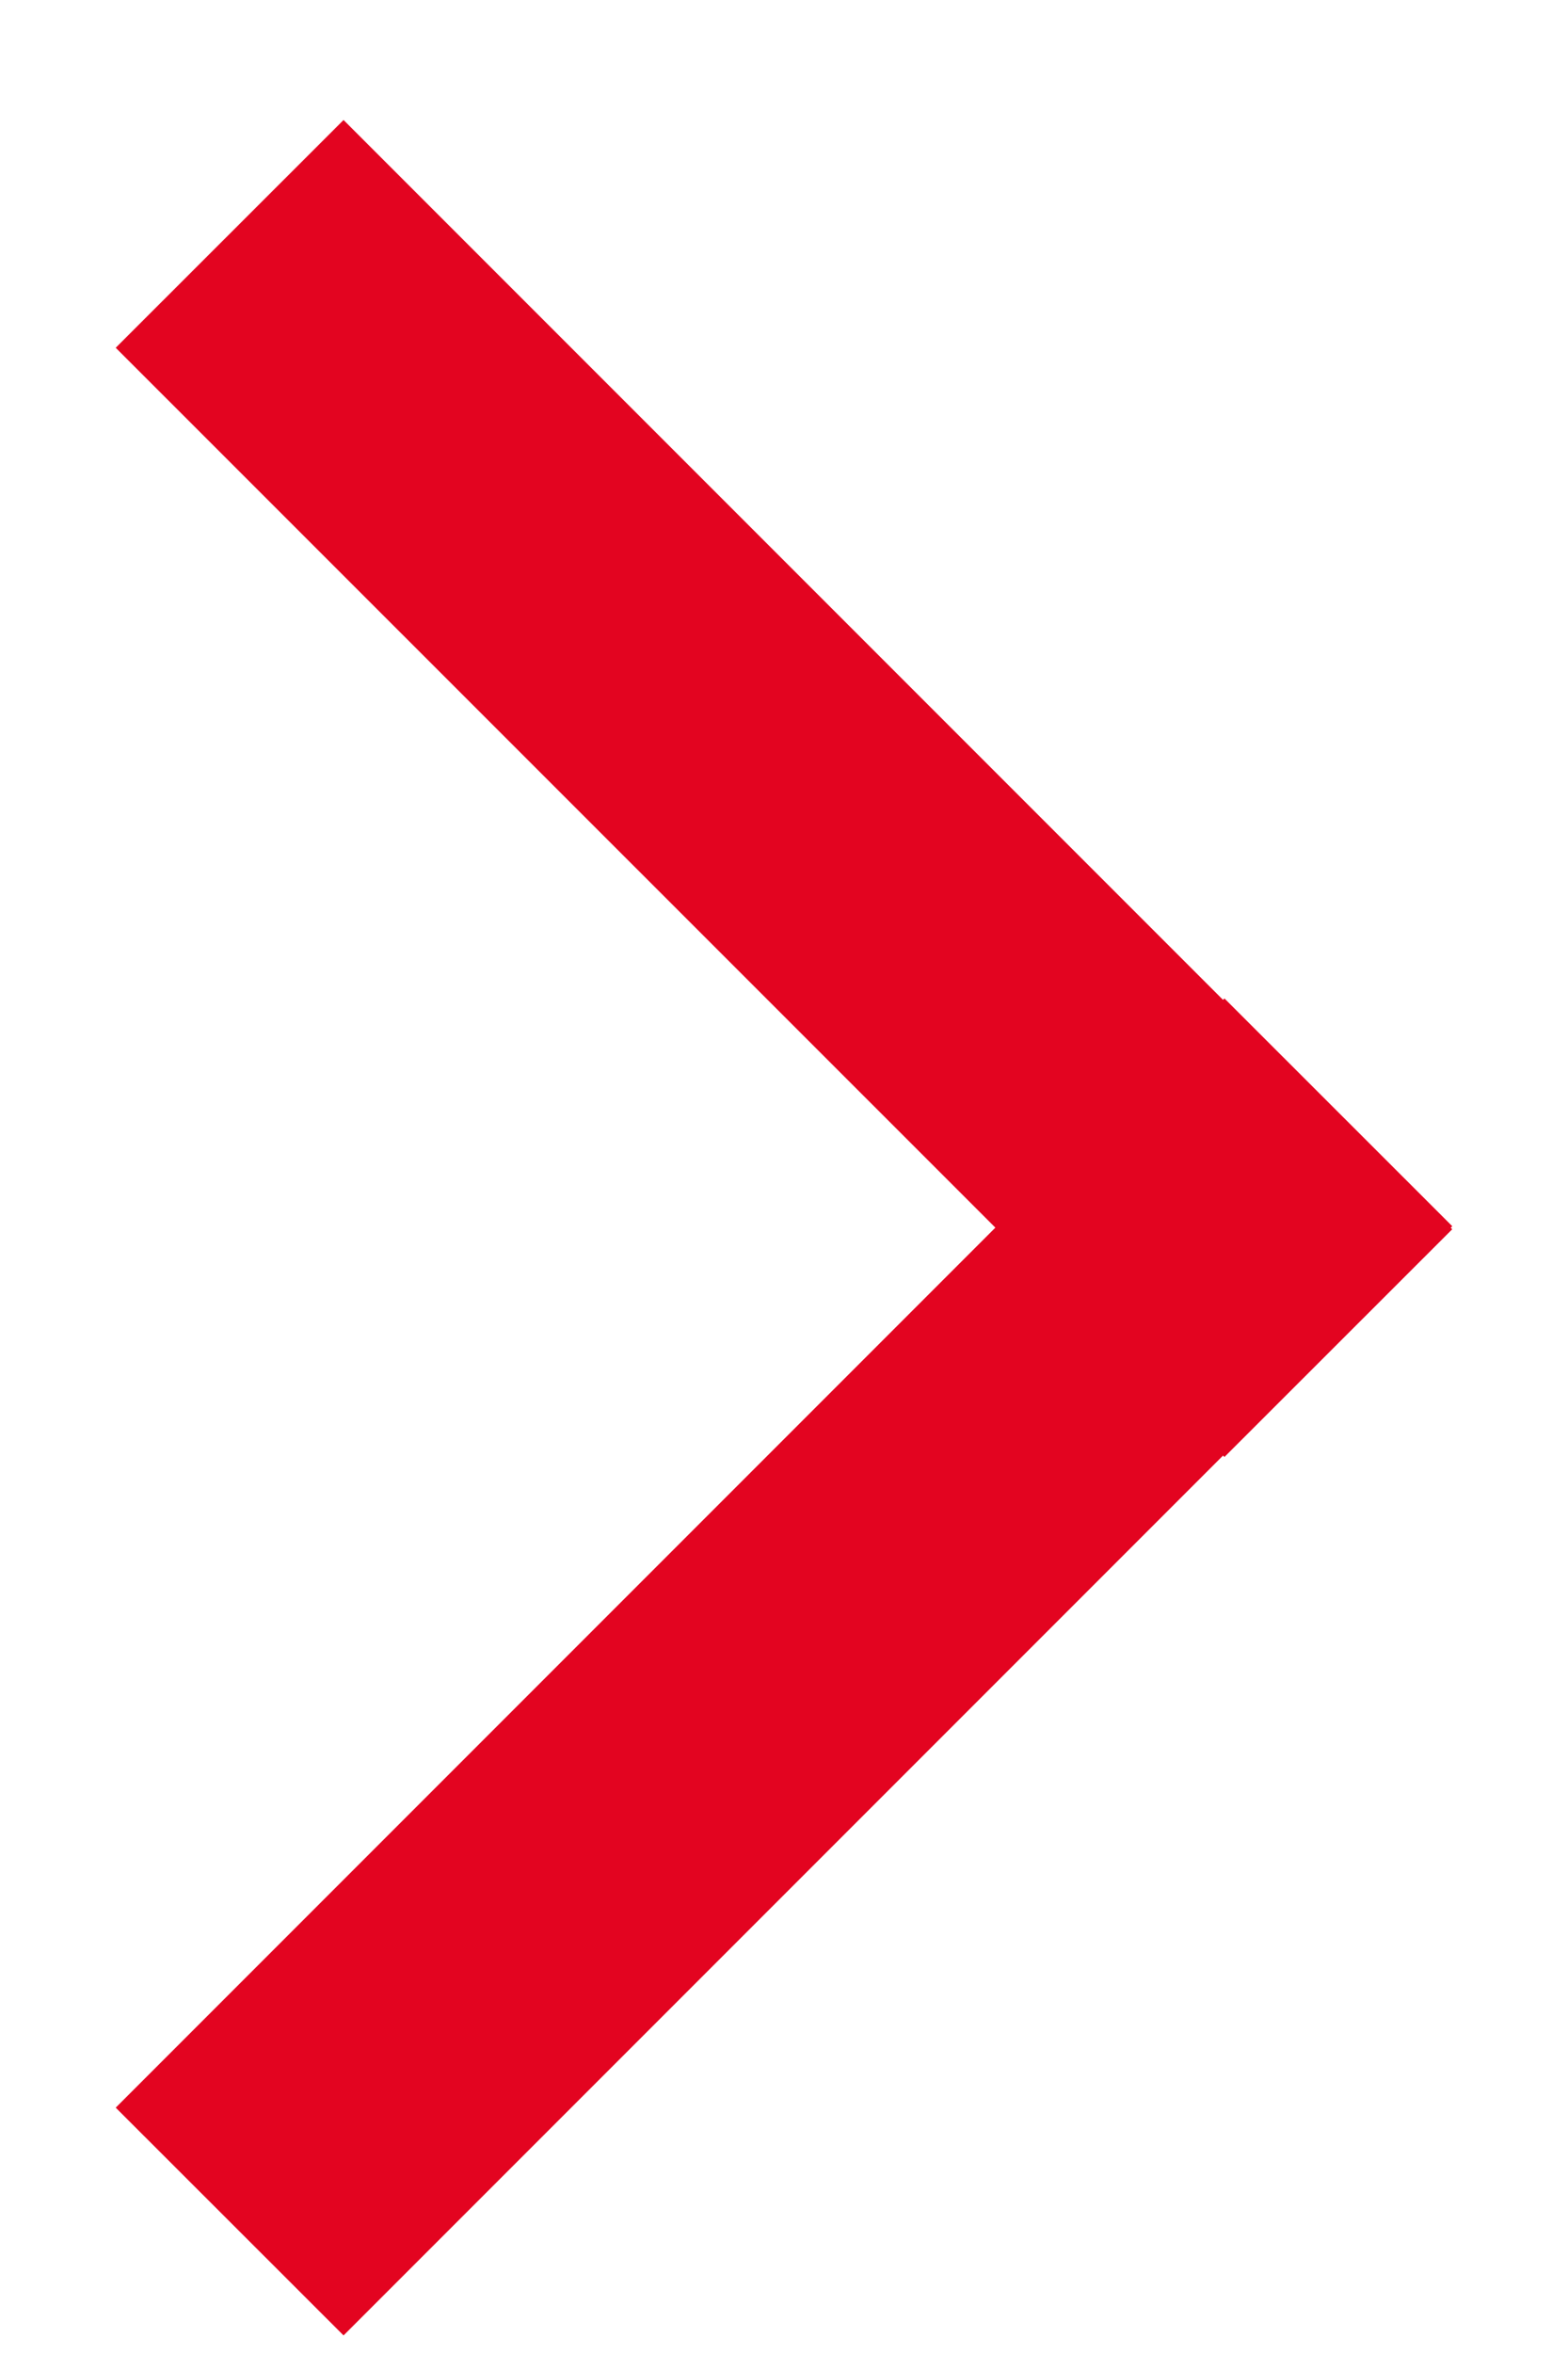 <?xml version="1.0" encoding="UTF-8"?>
<svg width="10px" height="15px" viewBox="0 0 10 15" version="1.1" xmlns="http://www.w3.org/2000/svg" xmlns:xlink="http://www.w3.org/1999/xlink">
    <title>5508833E-6636-4A40-A726-FEFD49F09C4B</title>
    <defs>
        <path d="M7.809,0.765 L9.262,2.217 L3.652,7.826 L9.262,13.436 L7.809,14.888 L2.2,9.279 L2.191,9.288 L0.738,7.836 L0.748,7.827 L0.738,7.817 L2.191,6.365 L2.2,6.374 L7.809,0.765 Z" id="path-1"></path>
    </defs>
    <g id="Contacto" stroke="none" stroke-width="1" fill="none" fill-rule="evenodd">
        <g id="Contacto---Tablet" transform="translate(-356, -560)">
            <g id="Group-14-Copy-8" transform="translate(16, 528)">
                <g id="DS-/-Assets-/-Icons-/-Angle-Right" transform="translate(340, 32)">
                    <g id="DS-/-Assets-/-Icons-/-Angle-Left" transform="translate(5, 7.5) scale(-1, 1) translate(-5, -7.5) ">
                        <g id="Rectangle" transform="translate(0, 0)">
                            <mask id="mask-2" fill="white">
                                <use xlink:href="#path-1"></use>
                            </mask>
                            <use id="Mask" fill="#E30420" xlink:href="#path-1"></use>
                        </g>
                    </g>
                </g>
            </g>
        </g>
    </g>
</svg>